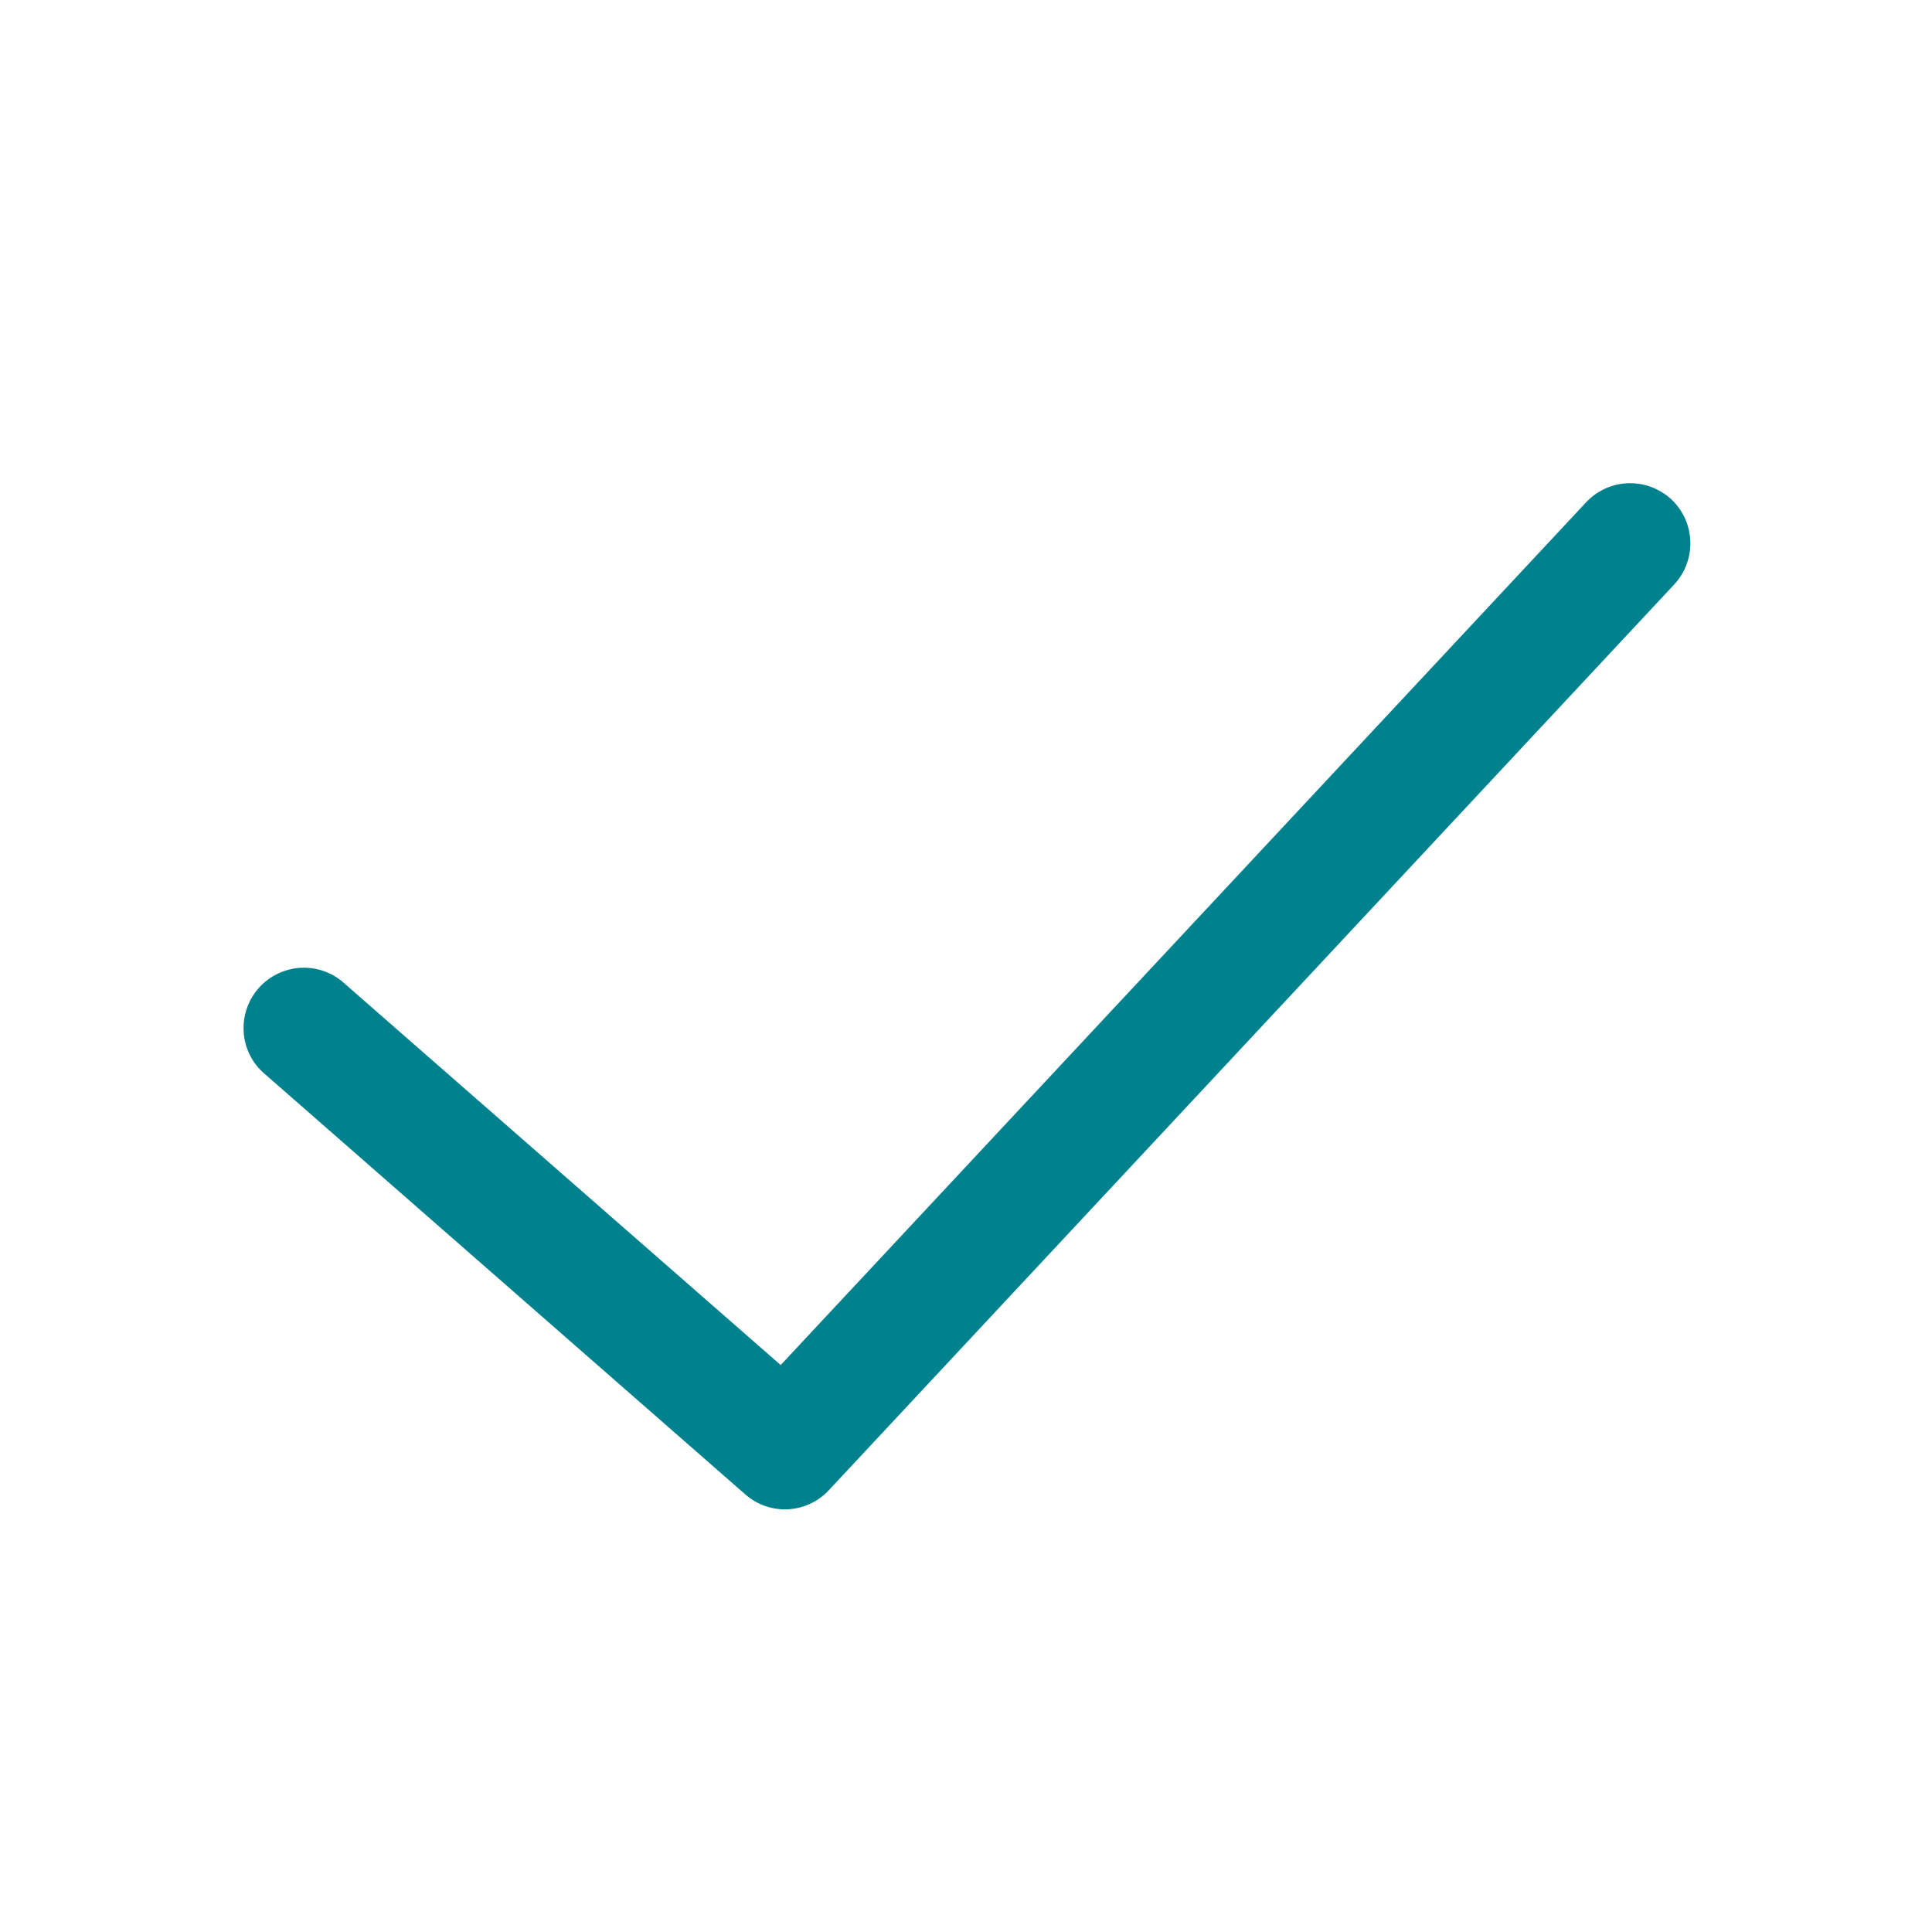 <svg width="24" height="24" viewBox="0 0 24 24" fill="none" xmlns="http://www.w3.org/2000/svg">
<path d="M20.761 6.202C20.615 6.068 20.422 5.996 20.224 6.003C20.026 6.01 19.839 6.095 19.703 6.24L9.698 16.957L4.246 12.188C4.095 12.066 3.904 12.008 3.711 12.024C3.519 12.041 3.34 12.131 3.212 12.276C3.085 12.421 3.018 12.61 3.026 12.803C3.034 12.996 3.116 13.179 3.256 13.312L9.256 18.562C9.393 18.683 9.569 18.75 9.751 18.75C9.854 18.75 9.955 18.728 10.05 18.687C10.144 18.646 10.228 18.585 10.298 18.51L20.798 7.26C20.933 7.115 21.005 6.922 20.998 6.723C20.991 6.525 20.906 6.338 20.761 6.202Z" fill="#00828E"/>
</svg>
